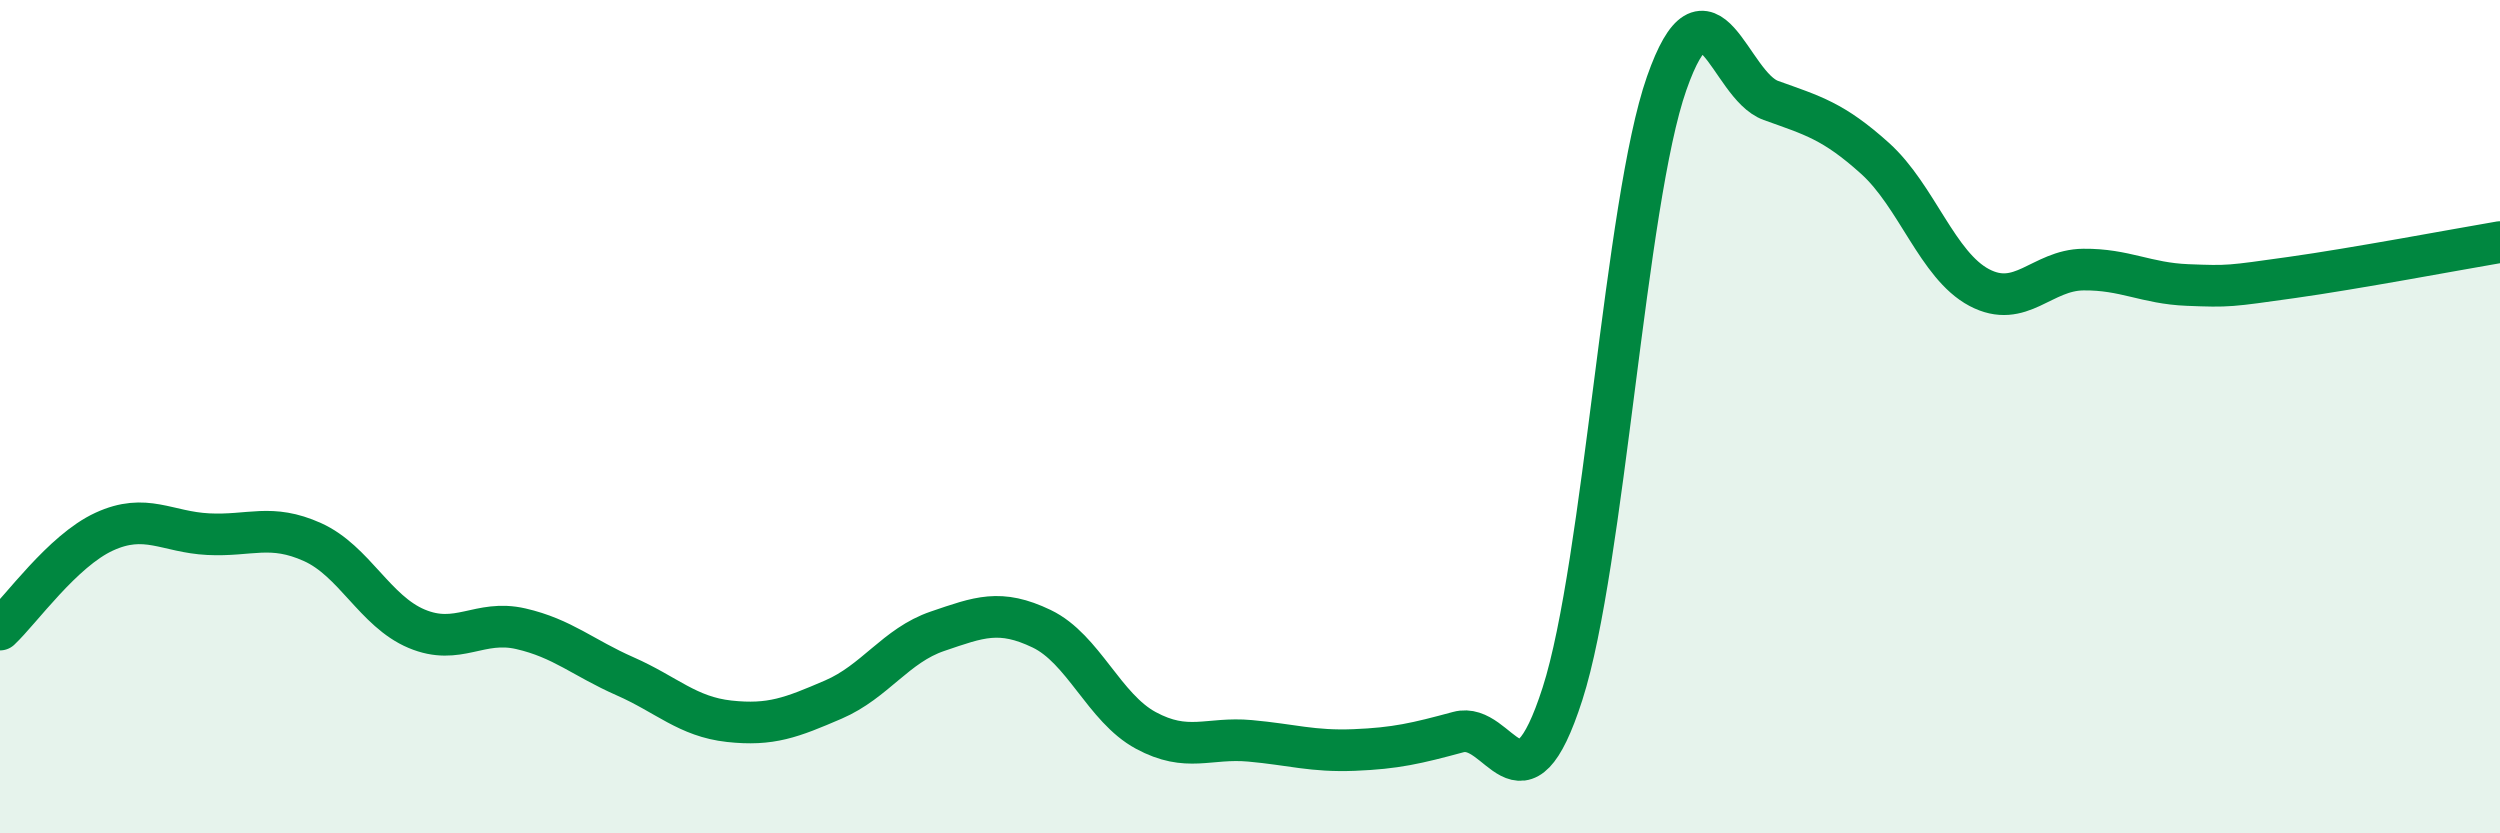 
    <svg width="60" height="20" viewBox="0 0 60 20" xmlns="http://www.w3.org/2000/svg">
      <path
        d="M 0,15.11 C 0.5,14.64 1.5,13.22 2.5,12.76 C 3.5,12.3 4,12.77 5,12.82 C 6,12.87 6.5,12.56 7.5,13.01 C 8.5,13.46 9,14.67 10,15.09 C 11,15.51 11.5,14.86 12.5,15.09 C 13.5,15.32 14,15.79 15,16.23 C 16,16.67 16.5,17.2 17.5,17.31 C 18.5,17.42 19,17.22 20,16.79 C 21,16.36 21.5,15.49 22.5,15.15 C 23.5,14.81 24,14.61 25,15.09 C 26,15.57 26.5,16.99 27.5,17.53 C 28.5,18.07 29,17.69 30,17.78 C 31,17.87 31.5,18.04 32.5,18 C 33.5,17.96 34,17.84 35,17.57 C 36,17.3 36.5,19.76 37.5,16.65 C 38.5,13.54 39,4.85 40,2 C 41,-0.85 41.5,2.05 42.5,2.41 C 43.5,2.77 44,2.9 45,3.8 C 46,4.7 46.5,6.37 47.5,6.9 C 48.5,7.43 49,6.48 50,6.47 C 51,6.46 51.5,6.8 52.5,6.84 C 53.5,6.88 53.5,6.87 55,6.66 C 56.5,6.45 59,5.98 60,5.81L60 20L0 20Z"
        fill="#008740"
        opacity="0.1"
        stroke-linecap="round"
        stroke-linejoin="round"
      />
      <path
        d="M 0,15.11 C 0.5,14.64 1.5,13.22 2.5,12.76 C 3.5,12.3 4,12.77 5,12.82 C 6,12.87 6.5,12.56 7.5,13.01 C 8.5,13.46 9,14.67 10,15.09 C 11,15.51 11.5,14.86 12.5,15.09 C 13.5,15.32 14,15.79 15,16.23 C 16,16.67 16.5,17.2 17.5,17.31 C 18.5,17.42 19,17.22 20,16.79 C 21,16.36 21.5,15.49 22.5,15.15 C 23.5,14.81 24,14.61 25,15.09 C 26,15.57 26.5,16.99 27.5,17.53 C 28.5,18.07 29,17.69 30,17.78 C 31,17.87 31.5,18.04 32.5,18 C 33.5,17.96 34,17.84 35,17.57 C 36,17.3 36.5,19.76 37.5,16.65 C 38.5,13.54 39,4.85 40,2 C 41,-0.85 41.5,2.05 42.5,2.41 C 43.5,2.77 44,2.9 45,3.8 C 46,4.7 46.5,6.37 47.5,6.9 C 48.5,7.43 49,6.48 50,6.47 C 51,6.46 51.5,6.8 52.5,6.84 C 53.5,6.88 53.5,6.87 55,6.66 C 56.5,6.45 59,5.98 60,5.81"
        stroke="#008740"
        stroke-width="1"
        fill="none"
        stroke-linecap="round"
        stroke-linejoin="round"
      />
    </svg>
  